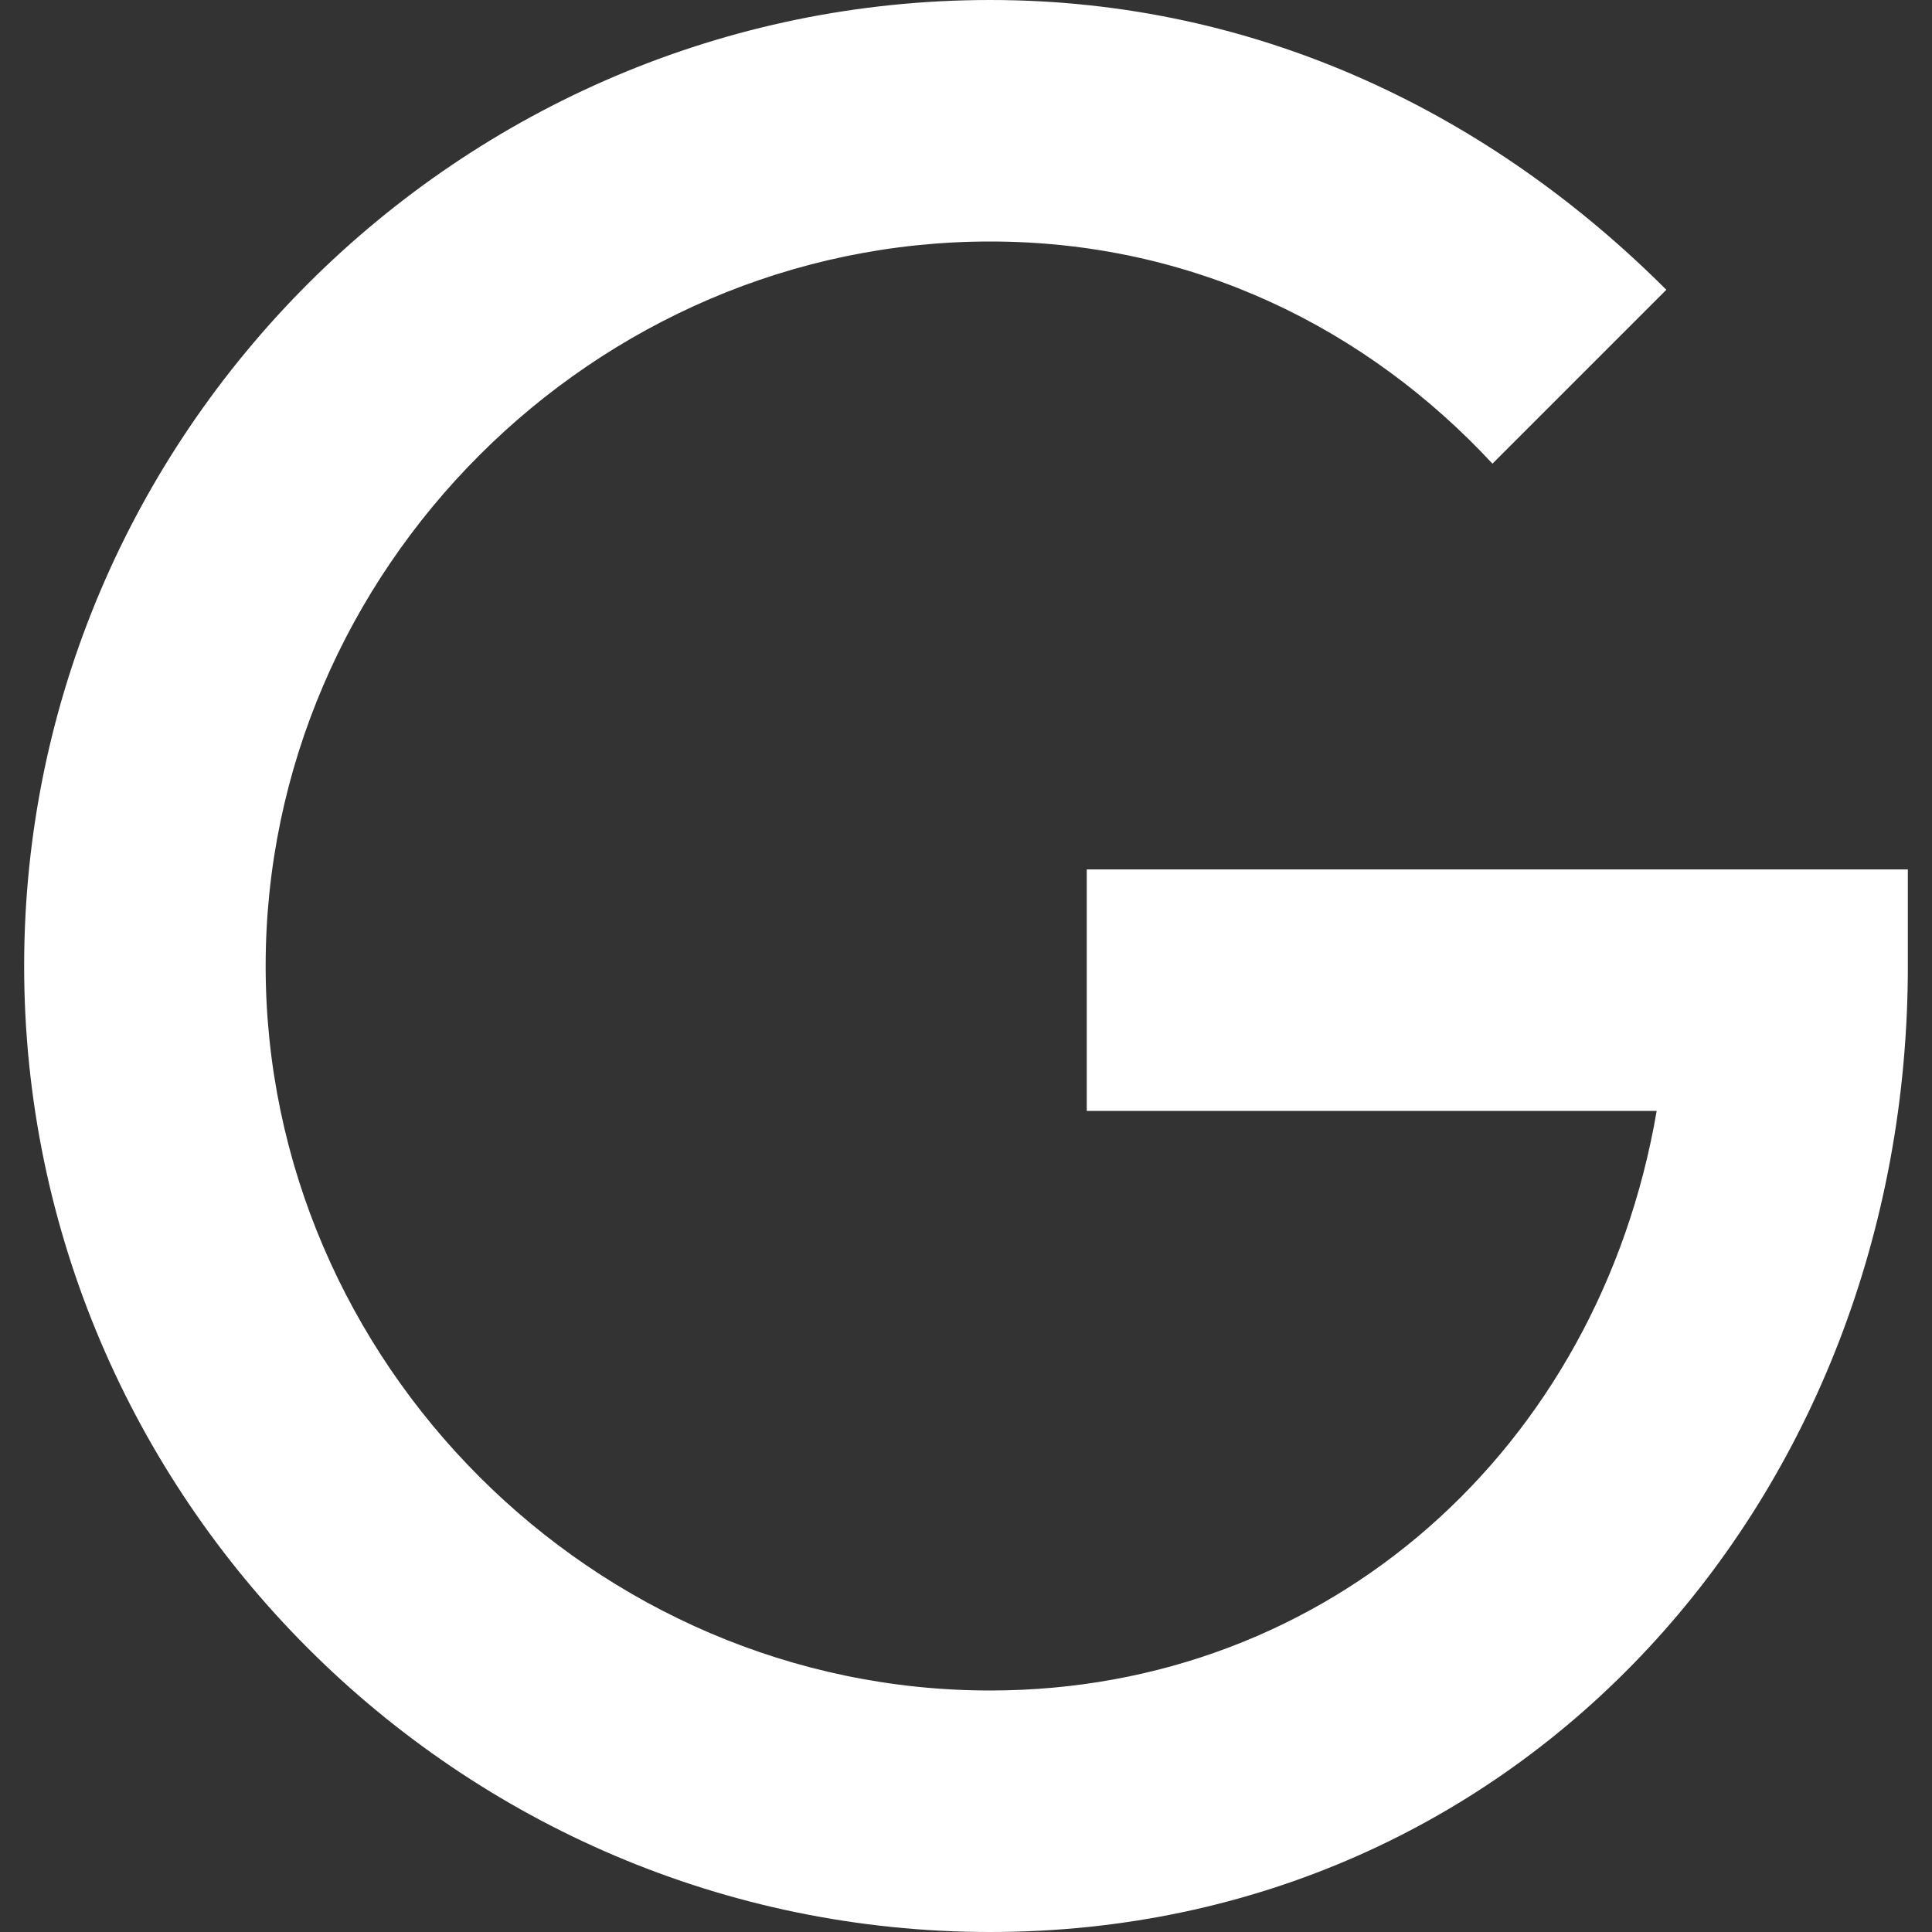 <?xml version="1.0" encoding="iso-8859-1"?>
<!-- Generator: Adobe Illustrator 16.0.0, SVG Export Plug-In . SVG Version: 6.00 Build 0)  -->
<!DOCTYPE svg PUBLIC "-//W3C//DTD SVG 1.1//EN" "http://www.w3.org/Graphics/SVG/1.1/DTD/svg11.dtd">
<svg xmlns="http://www.w3.org/2000/svg" xmlns:xlink="http://www.w3.org/1999/xlink" version="1.1" id="Capa_1" x="0px" y="0px" width="512px" height="512px" viewBox="0 0 510 510" style="enable-background:new 0 0 510 510;" xml:space="preserve">
<rect x="0" y="0" width="510" height="510" fill="#333333" stroke="none"/>
<g>
	<g id="glass">
		<path d="M286.875,229.5v63.75h150.45c-15.3,89.25-86.7,153-175.95,153c-104.55,0-191.25-86.7-191.25-191.25    s86.7-191.25,191.25-191.25c53.55,0,99.45,22.95,132.6,58.65l45.9-45.9c-45.9-45.9-107.1-76.5-178.5-76.5    c-140.25,0-255,114.75-255,255s114.75,255,255,255s242.25-114.75,242.25-255v-25.5H286.875z" fill="#ffffff"/>
	</g>
</g>
<g>
</g>
<g>
</g>
<g>
</g>
<g>
</g>
<g>
</g>
<g>
</g>
<g>
</g>
<g>
</g>
<g>
</g>
<g>
</g>
<g>
</g>
<g>
</g>
<g>
</g>
<g>
</g>
<g>
</g>
</svg>
